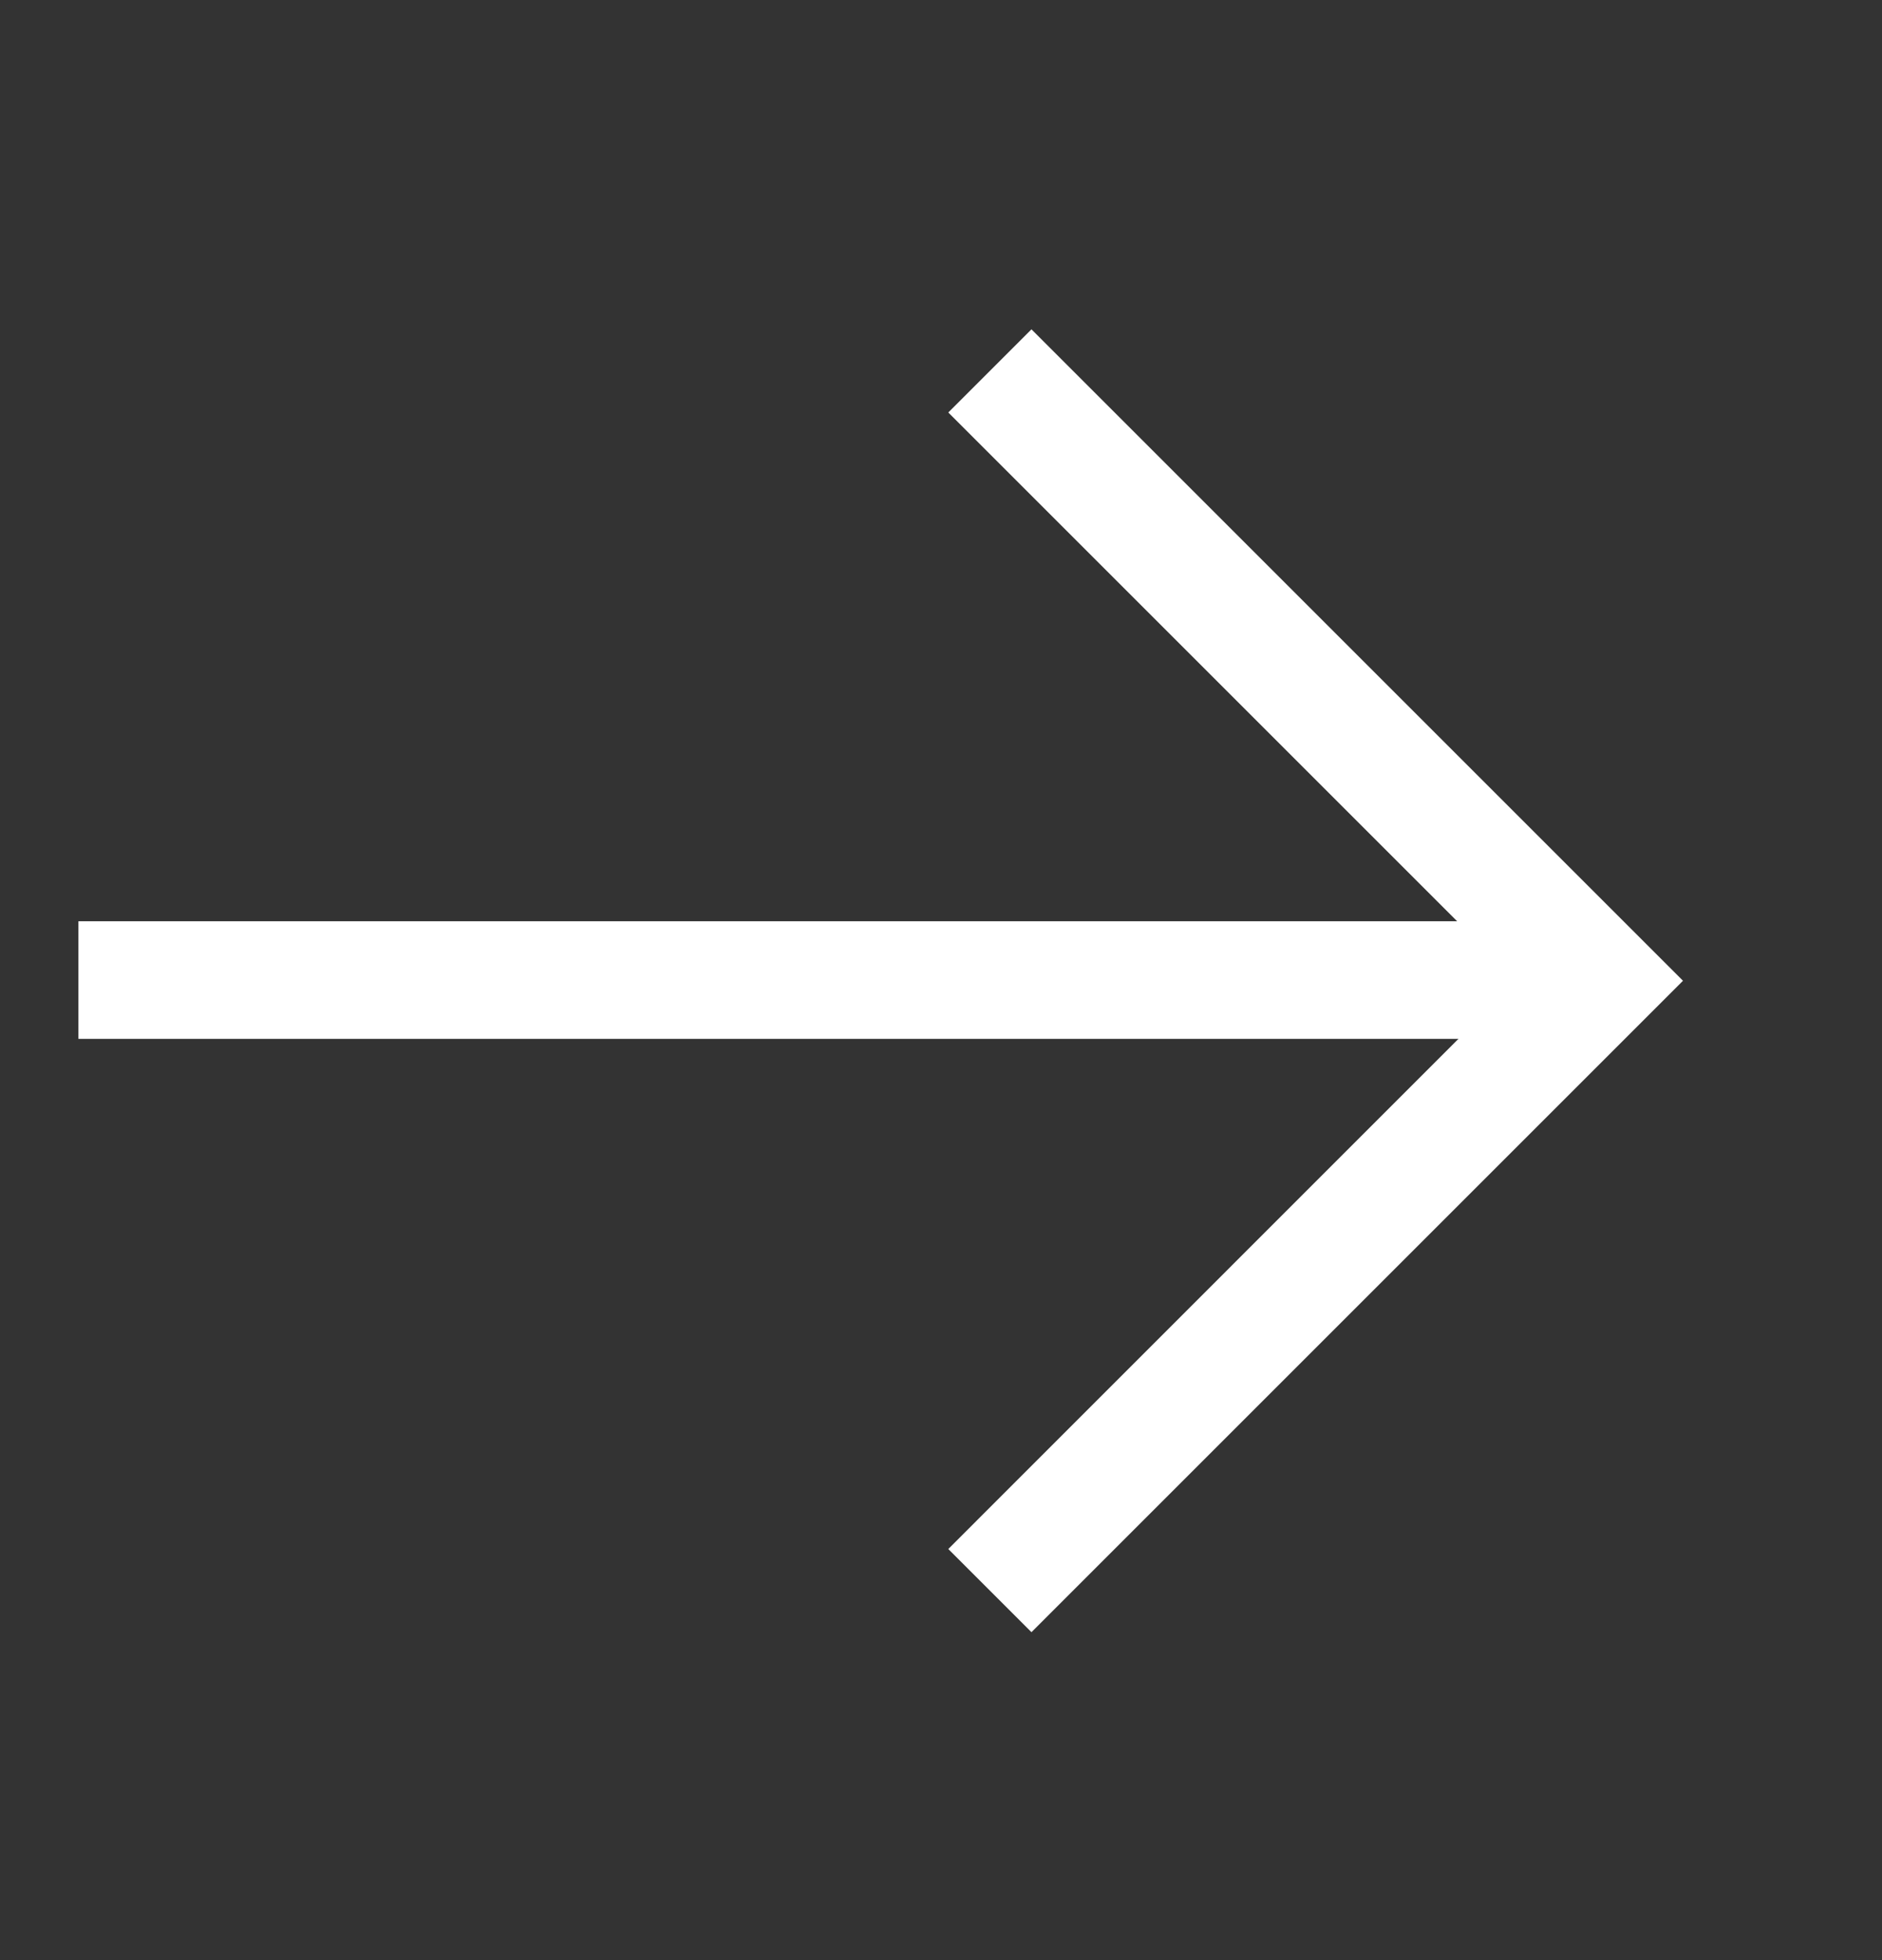 <svg xmlns="http://www.w3.org/2000/svg" viewBox="0 0 24 25" class="design-iconfont">
  <rect x="0" y="0" width="24" height="25" fill="#333333" stroke="none"/>
  <g fill="#FFF" fill-rule="nonzero">
    <path d="M19.025 7.55L19.025 9.05 0 9.05 0 7.55z" transform="translate(1 4.2)"/>
    <path transform="rotate(-45 17.723 9.201)" d="M18.028 2.434L18.028 14.184 6.278 14.184 6.278 12.684 16.528 12.683 16.528 2.434z"/>
  </g>
</svg>
